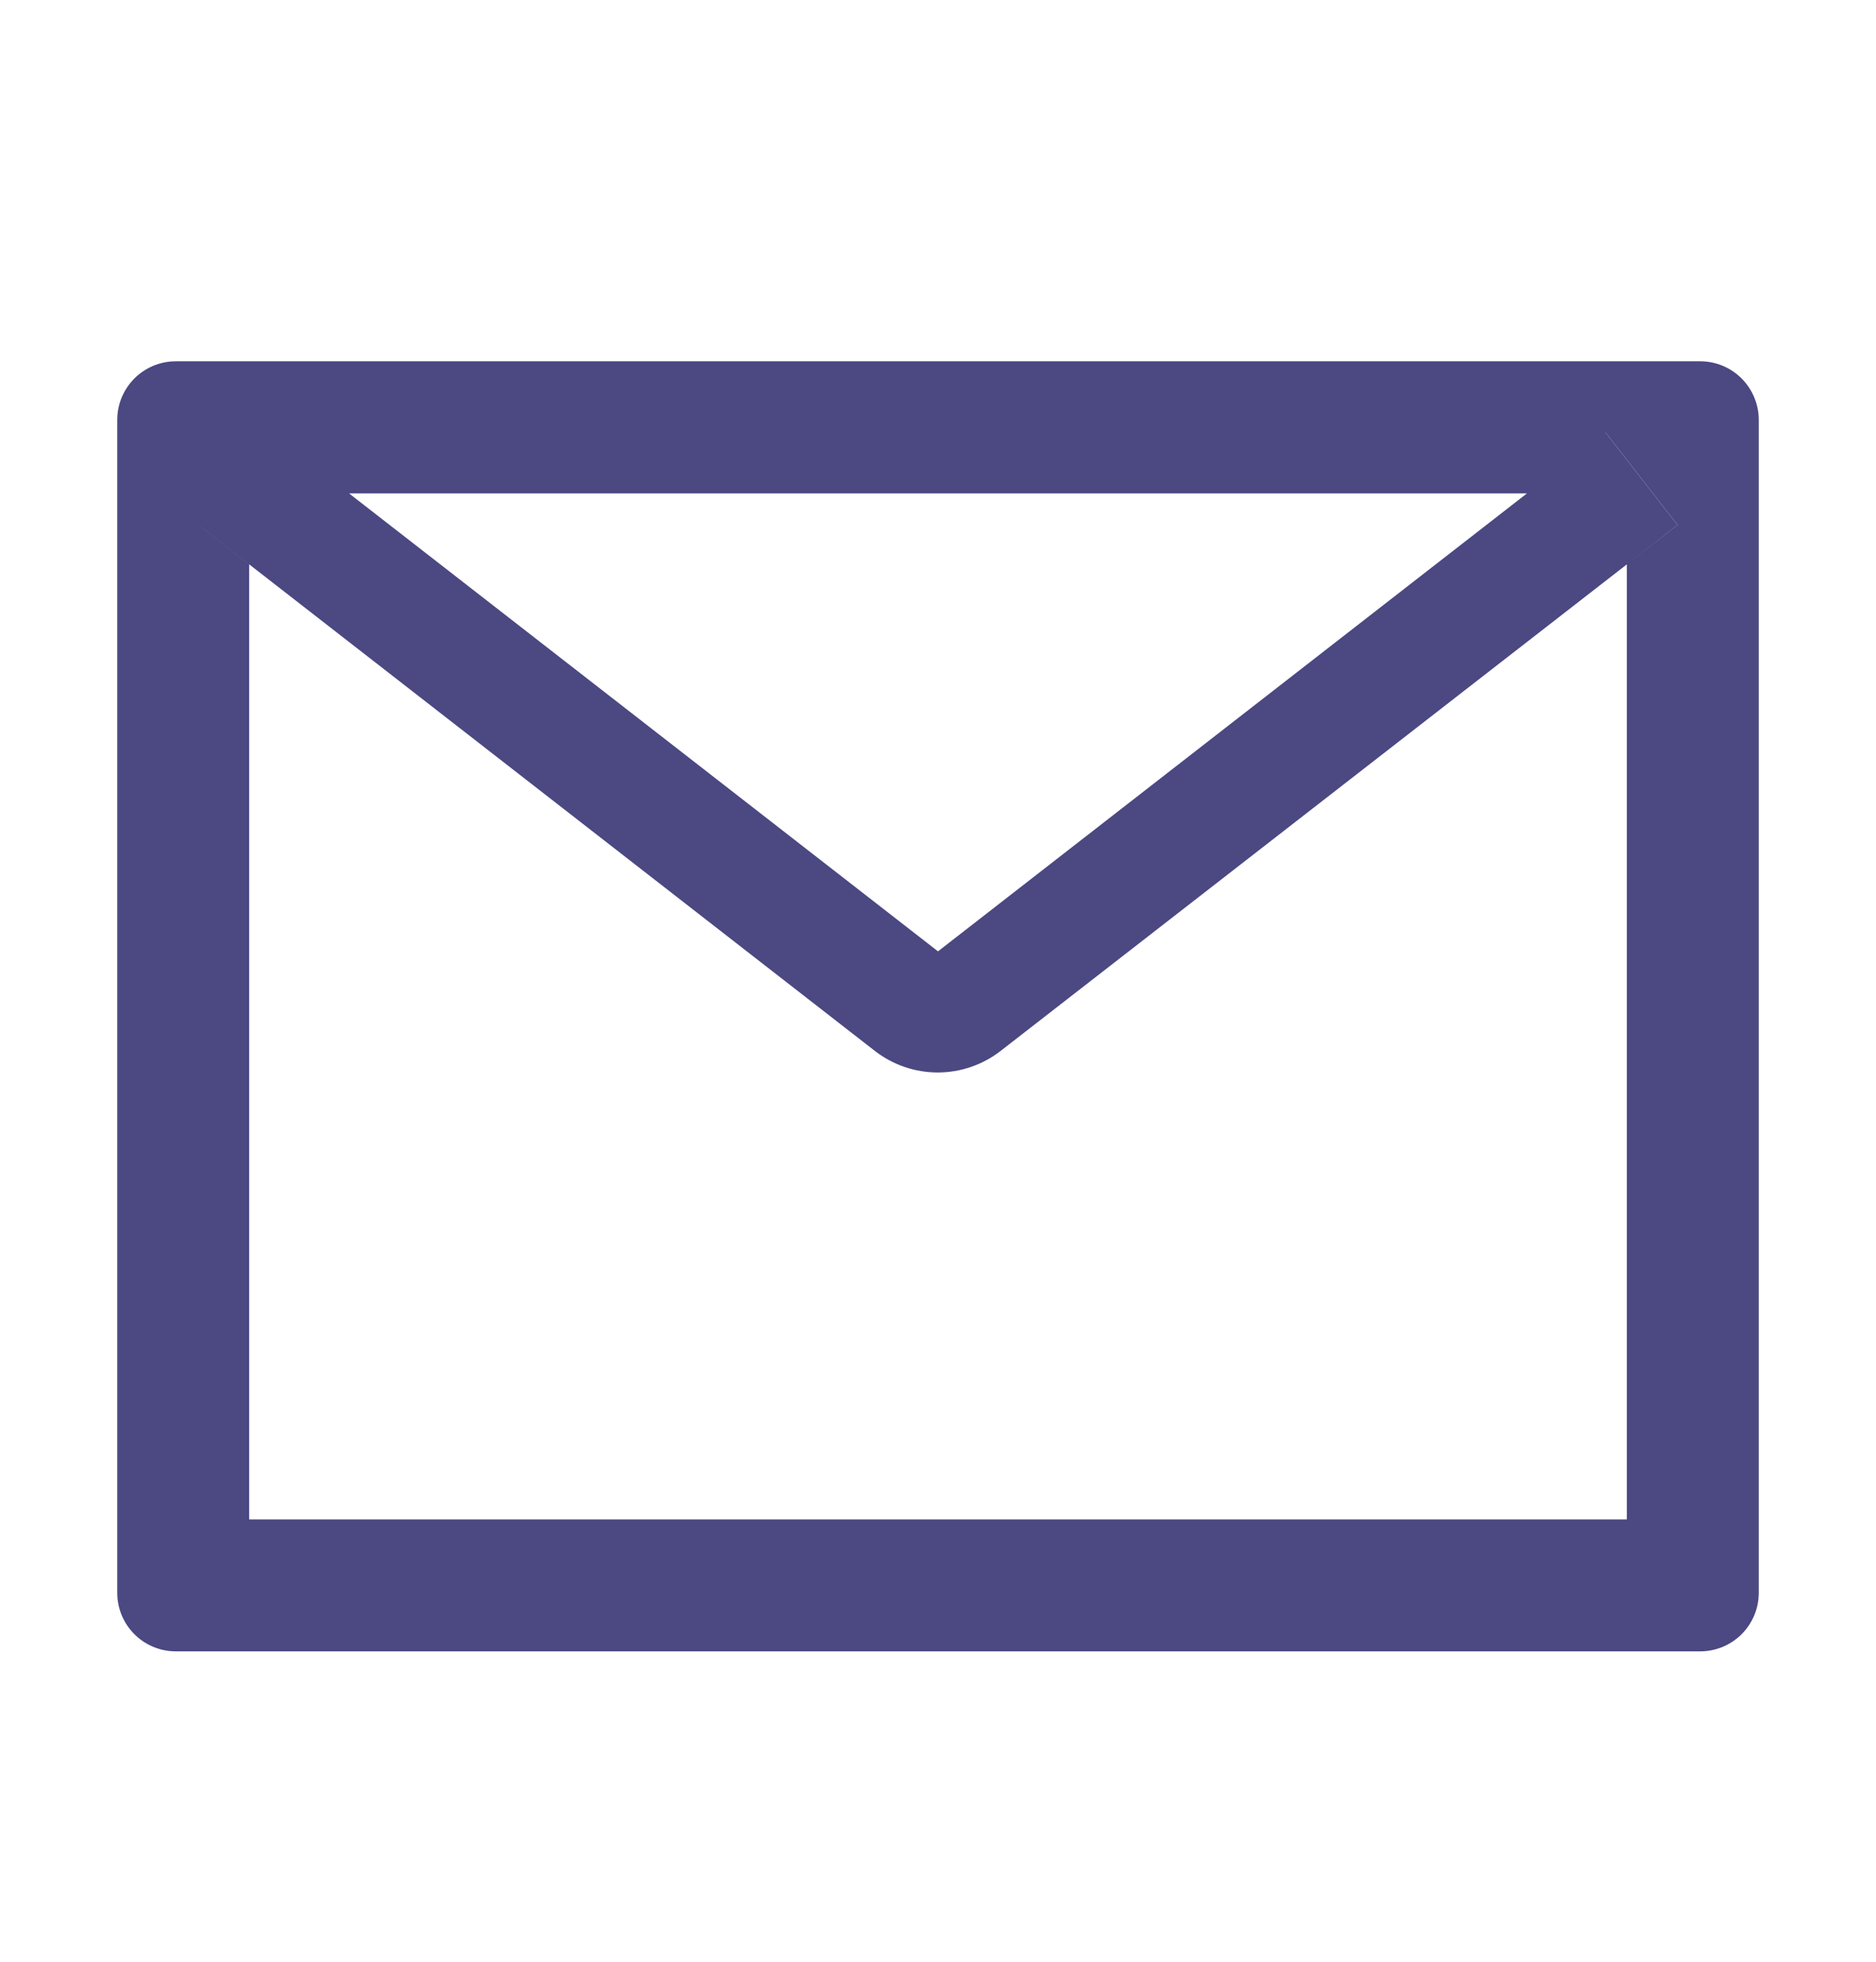<?xml version="1.0" encoding="UTF-8"?> <svg xmlns="http://www.w3.org/2000/svg" width="22" height="23" viewBox="0 0 22 23" fill="none"> <path d="M19.938 4.236H2.062C1.682 4.236 1.375 4.544 1.375 4.924V18.674C1.375 19.054 1.682 19.361 2.062 19.361H19.938C20.318 19.361 20.625 19.054 20.625 18.674V4.924C20.625 4.544 20.318 4.236 19.938 4.236ZM19.078 6.617V17.814H2.922V6.617L2.329 6.155L3.173 5.07L4.093 5.785H17.909L18.829 5.07L19.673 6.155L19.078 6.617ZM17.909 5.783L11 11.154L4.091 5.783L3.171 5.068L2.327 6.153L2.92 6.615L10.259 12.321C10.47 12.485 10.729 12.574 10.997 12.574C11.264 12.574 11.524 12.485 11.735 12.321L19.078 6.617L19.671 6.155L18.827 5.07L17.909 5.783Z" fill="#4B4882"></path> </svg> 